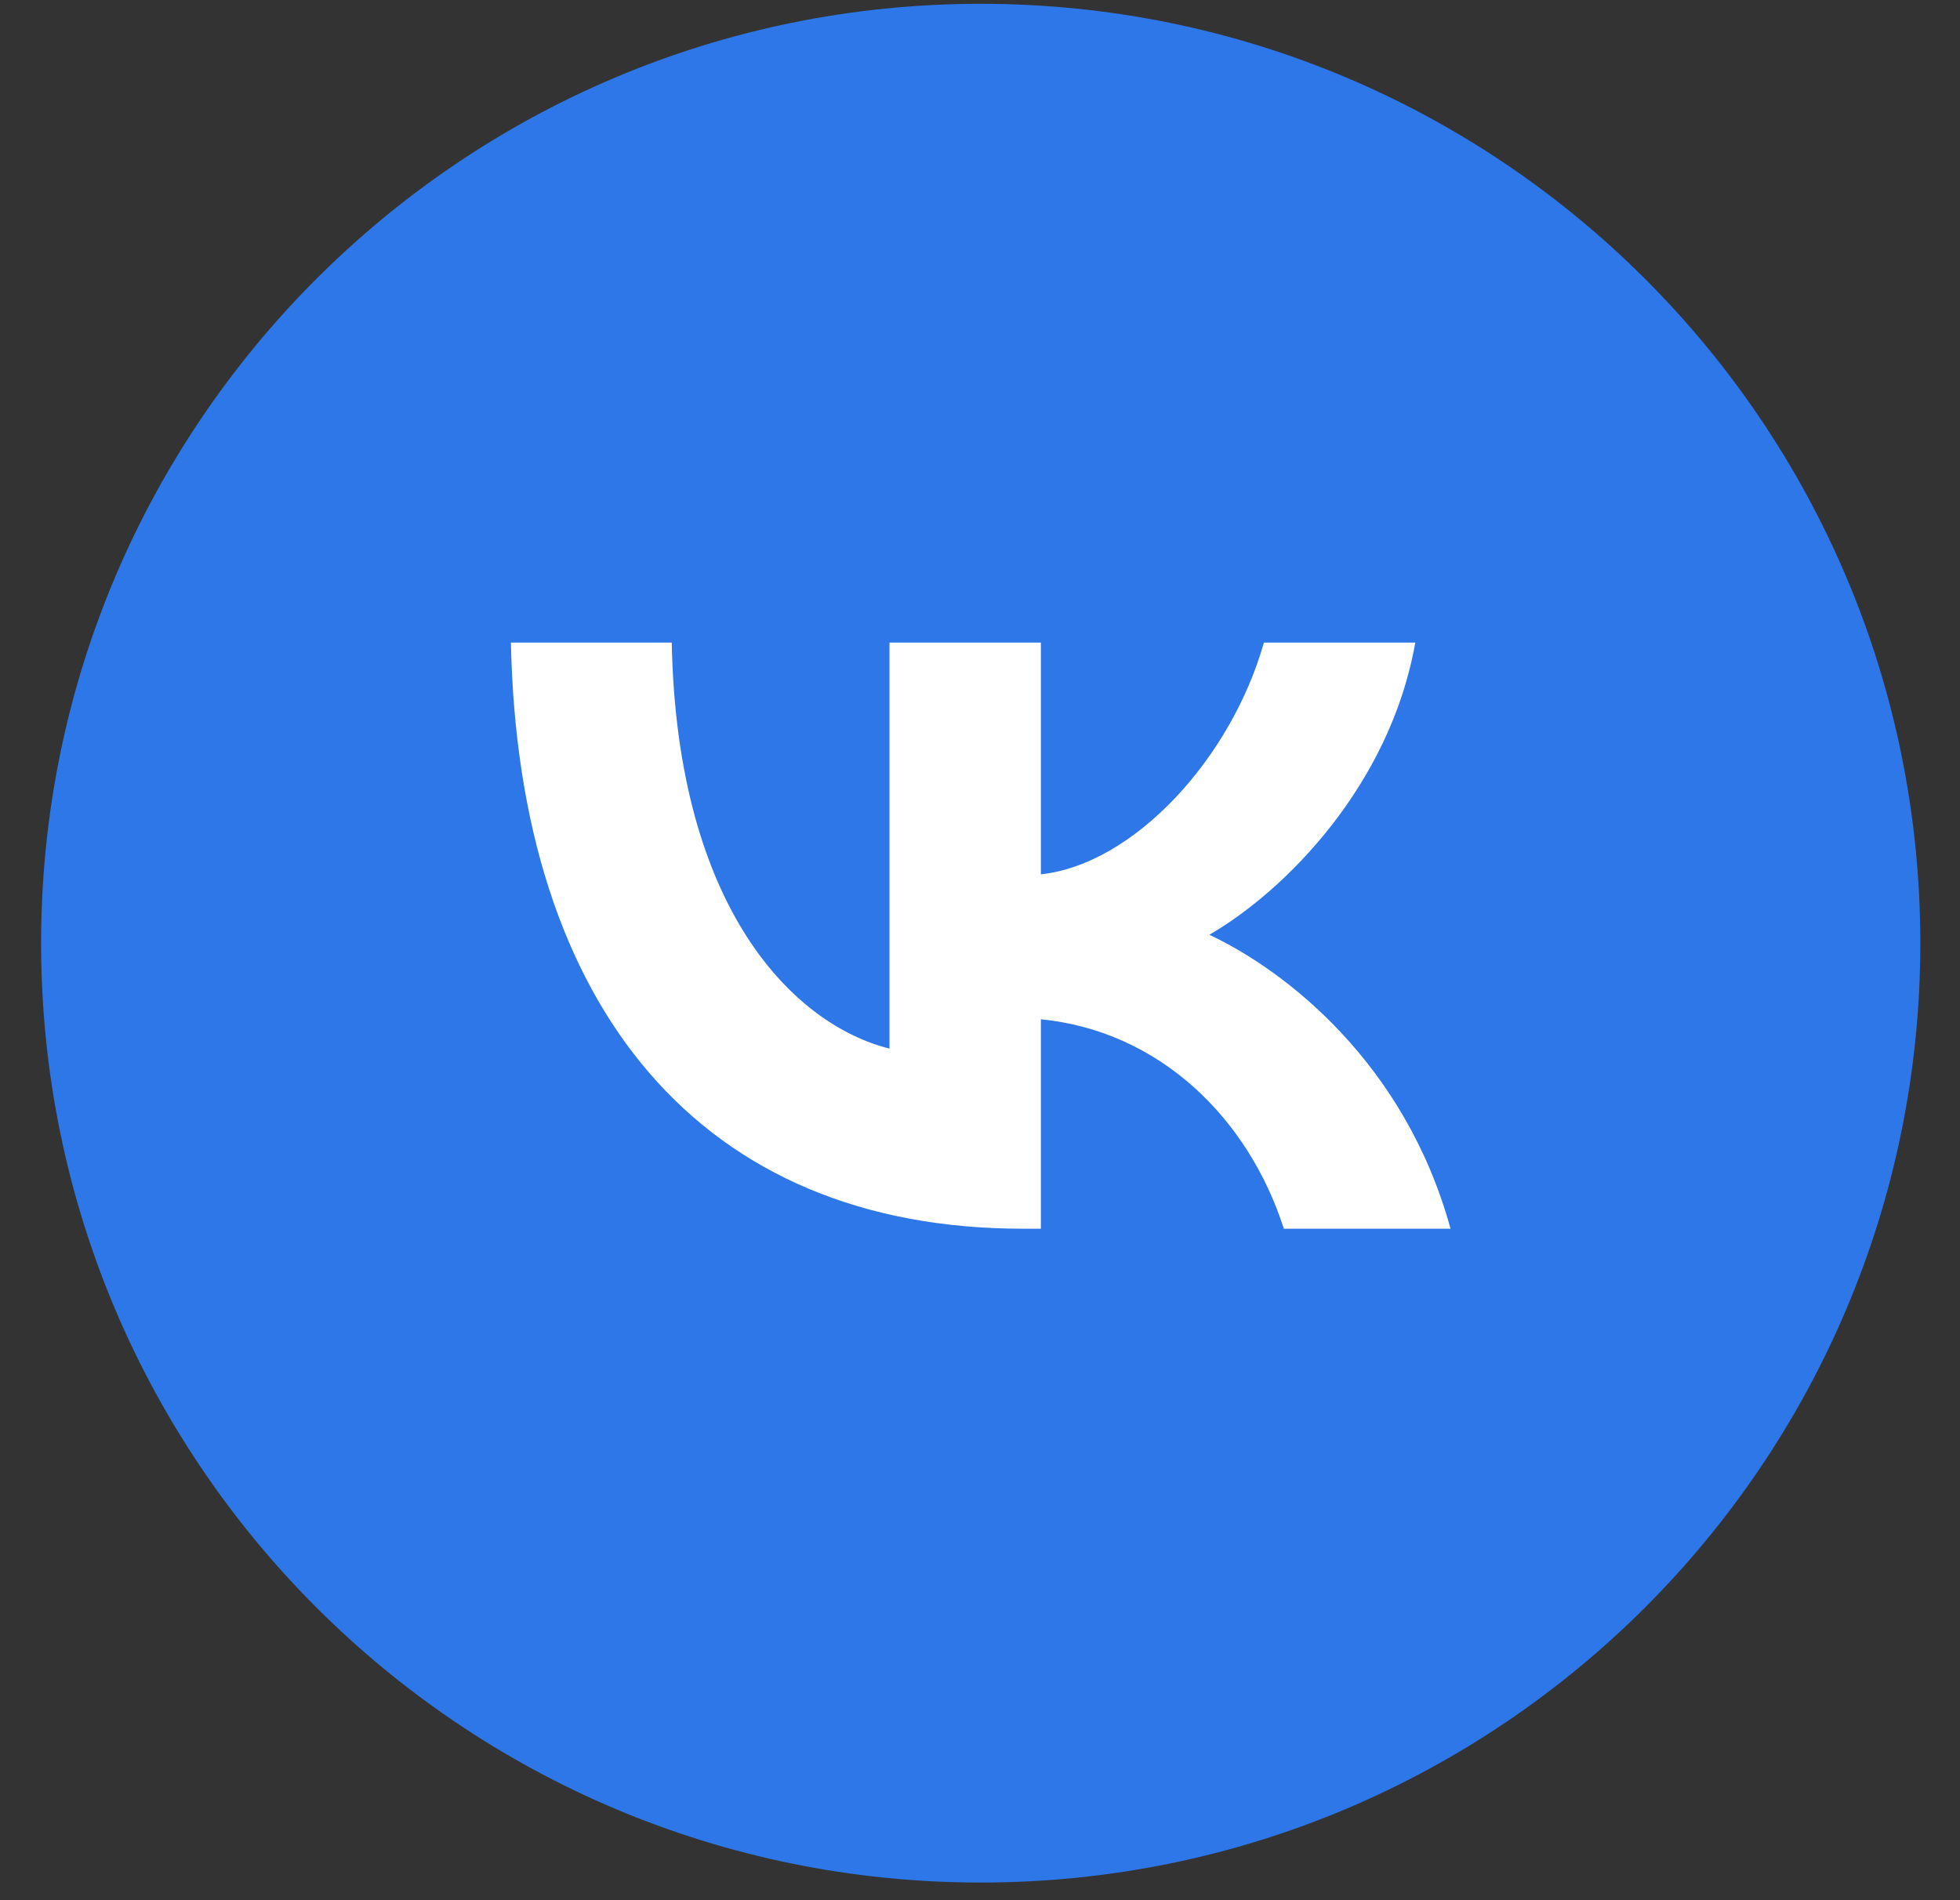 <?xml version="1.0" encoding="UTF-8"?> <svg xmlns="http://www.w3.org/2000/svg" width="33" height="32" viewBox="0 0 33 32" fill="none"><rect x="0" y="0" width="33" height="32" fill="#333333" stroke="none"/><g clip-path="url(#clip0_151_386)"><ellipse cx="16.513" cy="15.883" rx="15.049" ry="14.672" fill="white"></ellipse><path fill-rule="evenodd" clip-rule="evenodd" d="M16.512 31.703C25.25 31.703 32.332 24.62 32.332 15.883C32.332 7.146 25.25 0.064 16.512 0.064C7.775 0.064 0.692 7.146 0.692 15.883C0.692 24.62 7.775 31.703 16.512 31.703ZM8.602 10.821C8.731 16.987 11.814 20.692 17.219 20.692H17.525V17.165C19.511 17.362 21.013 18.815 21.616 20.692H24.422C23.652 17.886 21.626 16.335 20.361 15.742C21.626 15.011 23.404 13.232 23.829 10.821H21.28C20.727 12.778 19.087 14.556 17.525 14.724V10.821H14.976V17.659C13.395 17.264 11.399 15.347 11.31 10.821H8.602Z" fill="#2D77E8"></path></g><defs><clipPath id="clip0_151_386"><rect width="31.64" height="31.639" fill="white" transform="translate(0.692 0.064)"></rect></clipPath></defs></svg> 